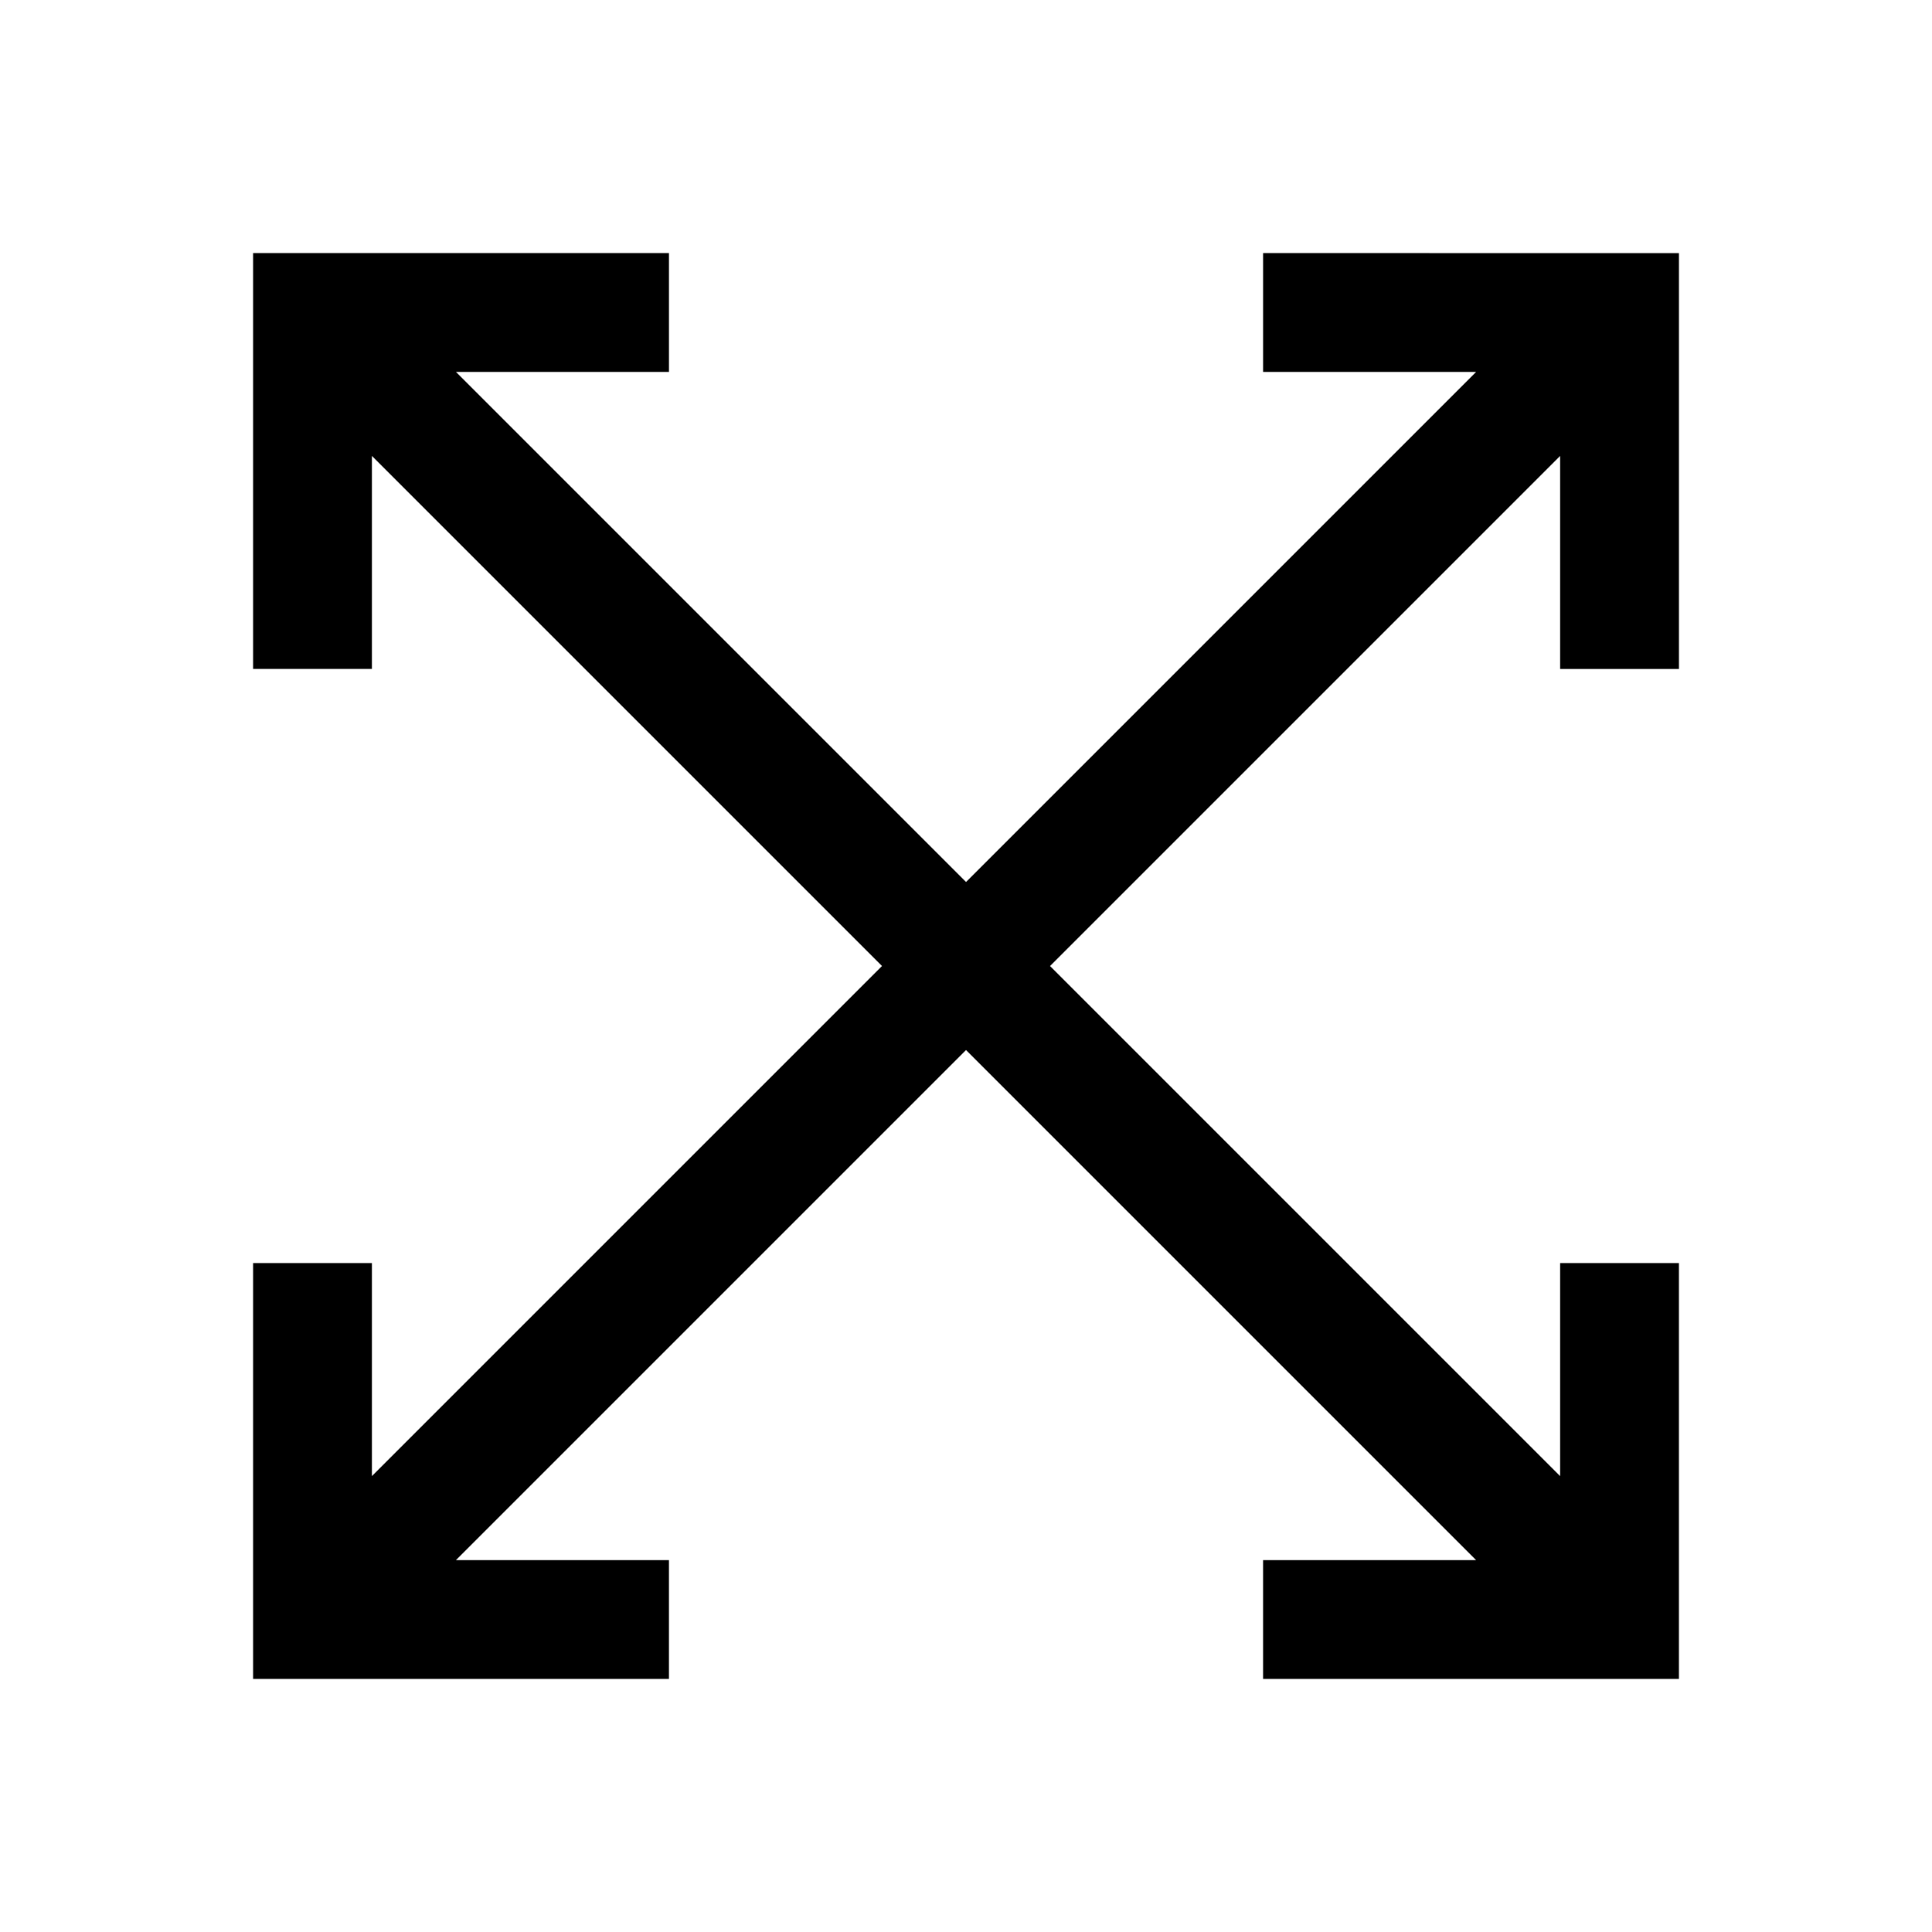 <?xml version="1.0" encoding="UTF-8"?>
<!-- Uploaded to: SVG Repo, www.svgrepo.com, Generator: SVG Repo Mixer Tools -->
<svg fill="#000000" width="800px" height="800px" version="1.1" viewBox="144 144 512 512" xmlns="http://www.w3.org/2000/svg">
 <path d="m211.07 211.07v110.21h31.488v-56.457l135.18 135.18-135.18 135.18v-56.457l-31.488 0.004v110.21h110.21v-31.488h-56.457l135.18-135.18 135.18 135.18h-56.457v31.488h110.21v-110.21h-31.484v56.457l-135.18-135.18 135.18-135.18v56.457h31.488v-110.21l-110.21-0.004v31.488h56.457l-135.18 135.18-135.18-135.18h56.457v-31.488z"/>
</svg>